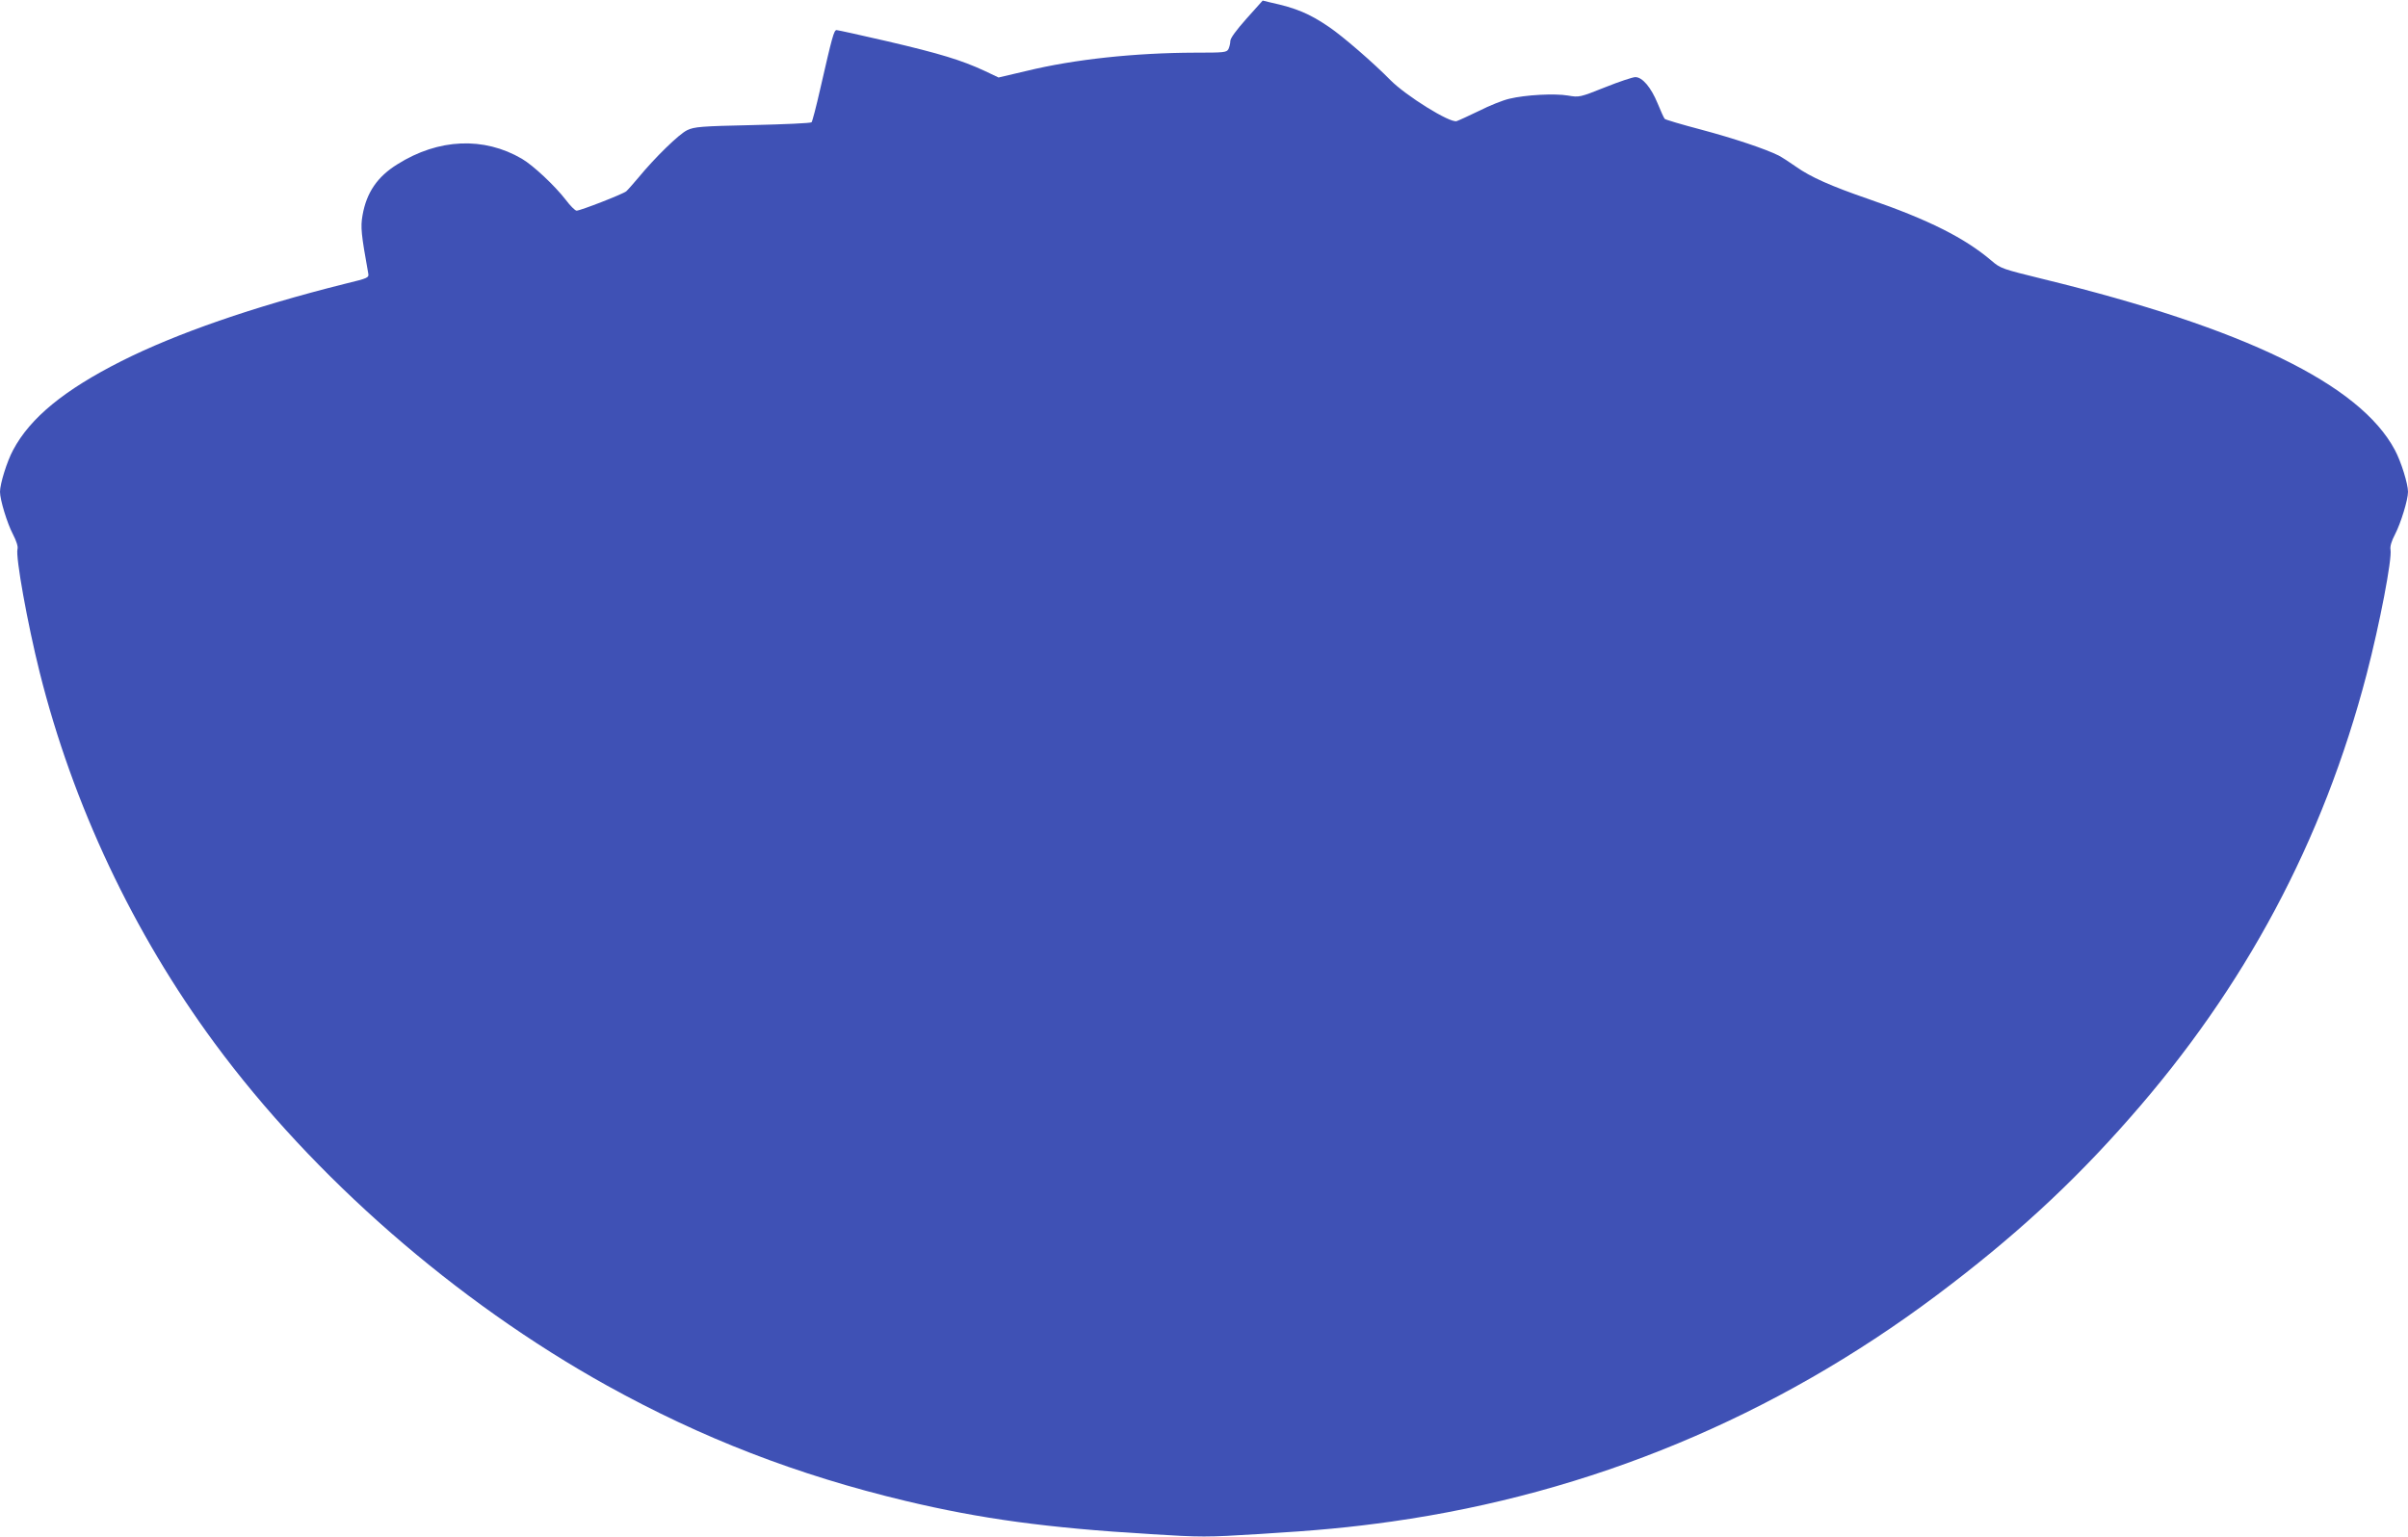 <?xml version="1.0" standalone="no"?>
<!DOCTYPE svg PUBLIC "-//W3C//DTD SVG 20010904//EN"
 "http://www.w3.org/TR/2001/REC-SVG-20010904/DTD/svg10.dtd">
<svg version="1.0" xmlns="http://www.w3.org/2000/svg"
 width="1280pt" height="817pt" viewBox="0 0 1280 817"
 preserveAspectRatio="xMidYMid meet">
<g transform="translate(0,817) scale(0.1,-0.1)"
fill="#3f51b5" stroke="none">
<path d="M6626 8071 c-55 -62 -86 -104 -86 -119 0 -13 -5 -32 -10 -43 -10 -18
-23 -19 -178 -19 -319 -1 -641 -35 -895 -97 l-149 -35 -76 36 c-121 56 -235
91 -513 156 -143 33 -265 60 -272 60 -14 0 -23 -33 -87 -313 -21 -93 -42 -173
-46 -177 -5 -5 -146 -11 -314 -15 -274 -6 -309 -9 -347 -27 -43 -20 -172 -146
-260 -253 -28 -33 -56 -65 -64 -72 -18 -15 -244 -103 -264 -103 -8 0 -34 26
-58 58 -58 75 -173 183 -233 218 -202 118 -443 108 -661 -29 -107 -66 -165
-151 -186 -272 -11 -63 -7 -100 30 -306 5 -26 3 -27 -124 -58 -488 -122 -896
-264 -1188 -411 -303 -153 -484 -301 -575 -472 -33 -61 -70 -180 -70 -223 0
-42 38 -167 69 -226 18 -35 28 -65 24 -78 -11 -41 53 -396 118 -656 176 -703
497 -1384 929 -1970 525 -713 1285 -1376 2086 -1821 505 -280 1011 -476 1589
-614 399 -95 749 -143 1297 -176 273 -17 303 -17 575 0 318 19 494 36 713 67
1055 150 2032 556 2895 1203 404 303 716 589 1025 941 615 698 1028 1473 1260
2360 70 269 136 614 127 663 -3 17 5 45 24 81 31 60 69 184 69 226 0 43 -37
162 -70 223 -186 349 -799 647 -1868 908 -219 54 -227 56 -276 98 -142 121
-335 218 -654 328 -198 68 -308 117 -384 171 -34 24 -76 51 -93 60 -70 35
-237 91 -413 138 -103 27 -190 53 -193 57 -4 4 -21 41 -38 83 -35 85 -81 139
-118 139 -14 0 -86 -24 -161 -54 -135 -54 -138 -54 -197 -44 -71 12 -225 4
-312 -17 -35 -8 -107 -37 -160 -64 -54 -26 -108 -51 -120 -55 -36 -11 -270
135 -353 219 -86 88 -253 233 -326 282 -104 71 -174 100 -311 130 l-41 10 -86
-96z"/>
</g>
</svg>
